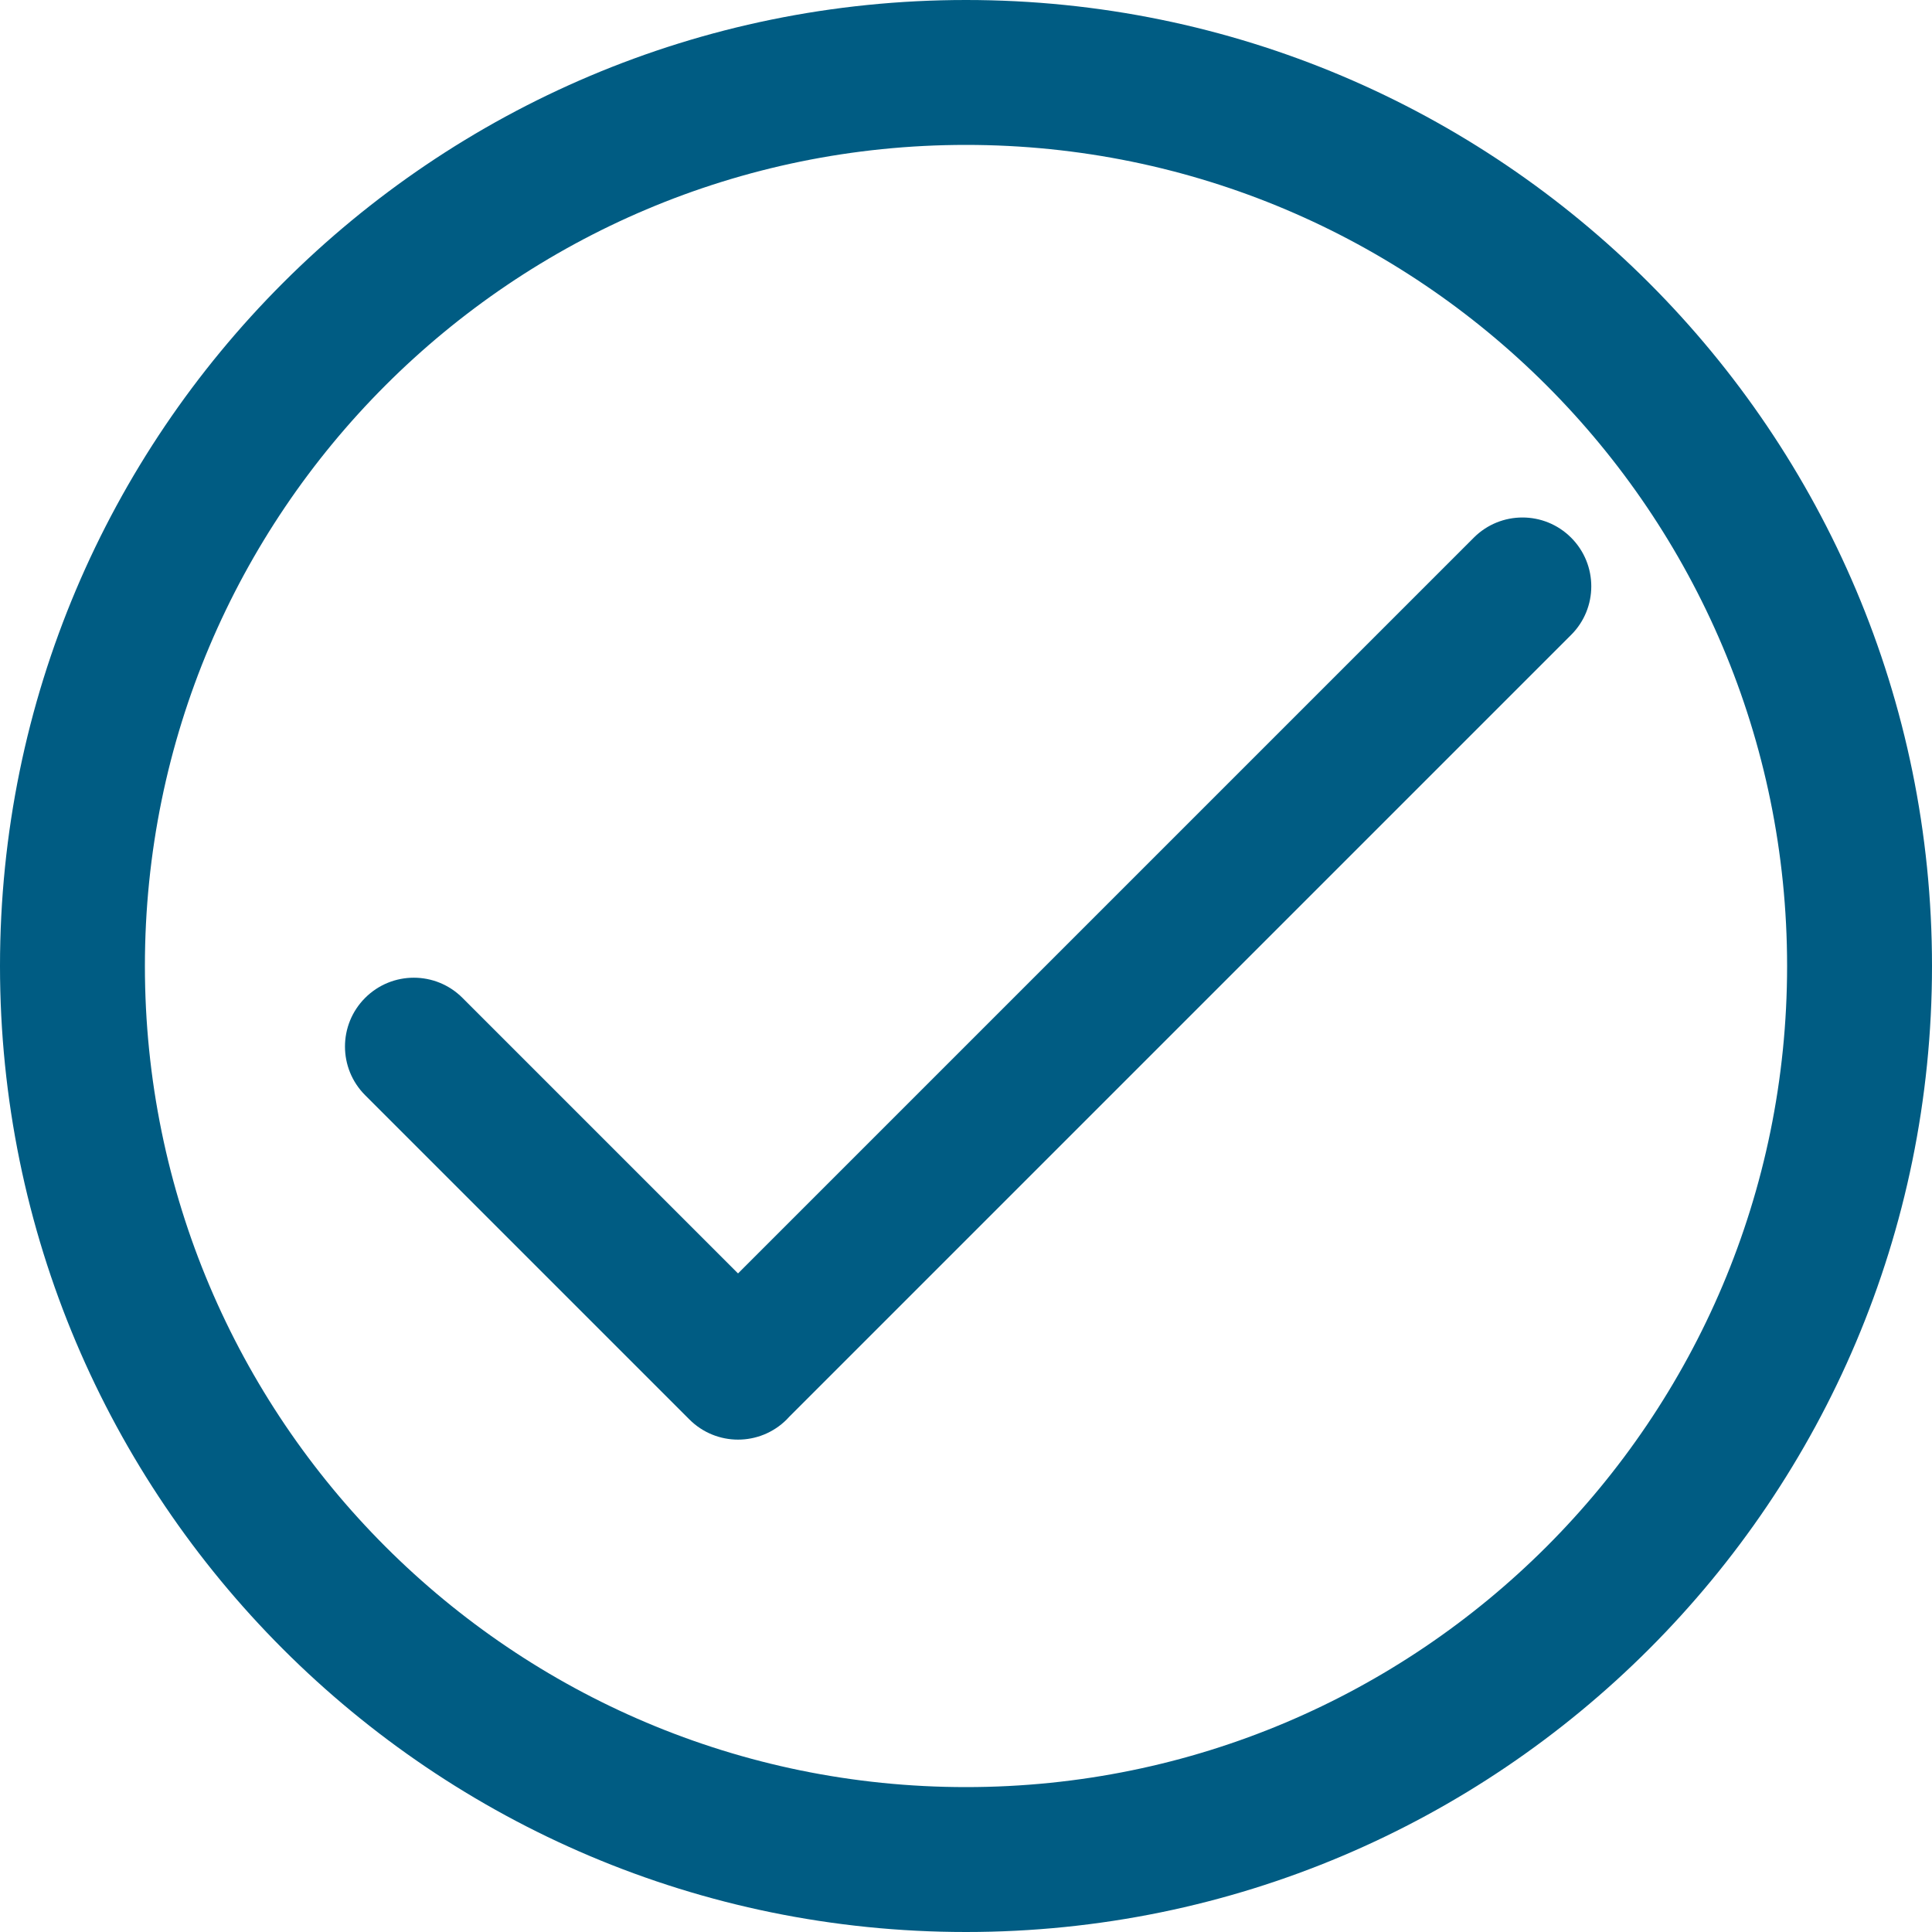<svg width="24" height="24" viewBox="0 0 24 24" fill="none" xmlns="http://www.w3.org/2000/svg">
<path fill-rule="evenodd" clip-rule="evenodd" d="M12 24C18.627 24 24 18.627 24 12C24 5.373 18.627 0 12 0C5.373 0 0 5.373 0 12C0 18.627 5.373 24 12 24ZM12 22.2C6.367 22.2 1.8 17.633 1.8 12C1.8 6.367 6.367 1.8 12 1.8C17.633 1.8 22.2 6.367 22.2 12C22.2 17.633 17.633 22.2 12 22.2ZM9.773 17.633C9.784 17.622 9.794 17.611 9.804 17.6L19.517 7.887C19.851 7.554 19.851 7.013 19.517 6.679C19.183 6.345 18.642 6.345 18.308 6.679L9.168 15.819L5.745 12.396C5.411 12.062 4.87 12.062 4.536 12.396C4.202 12.73 4.202 13.271 4.536 13.605L8.564 17.633C8.898 17.967 9.439 17.967 9.773 17.633Z" fill="#005C83"/>
</svg>
